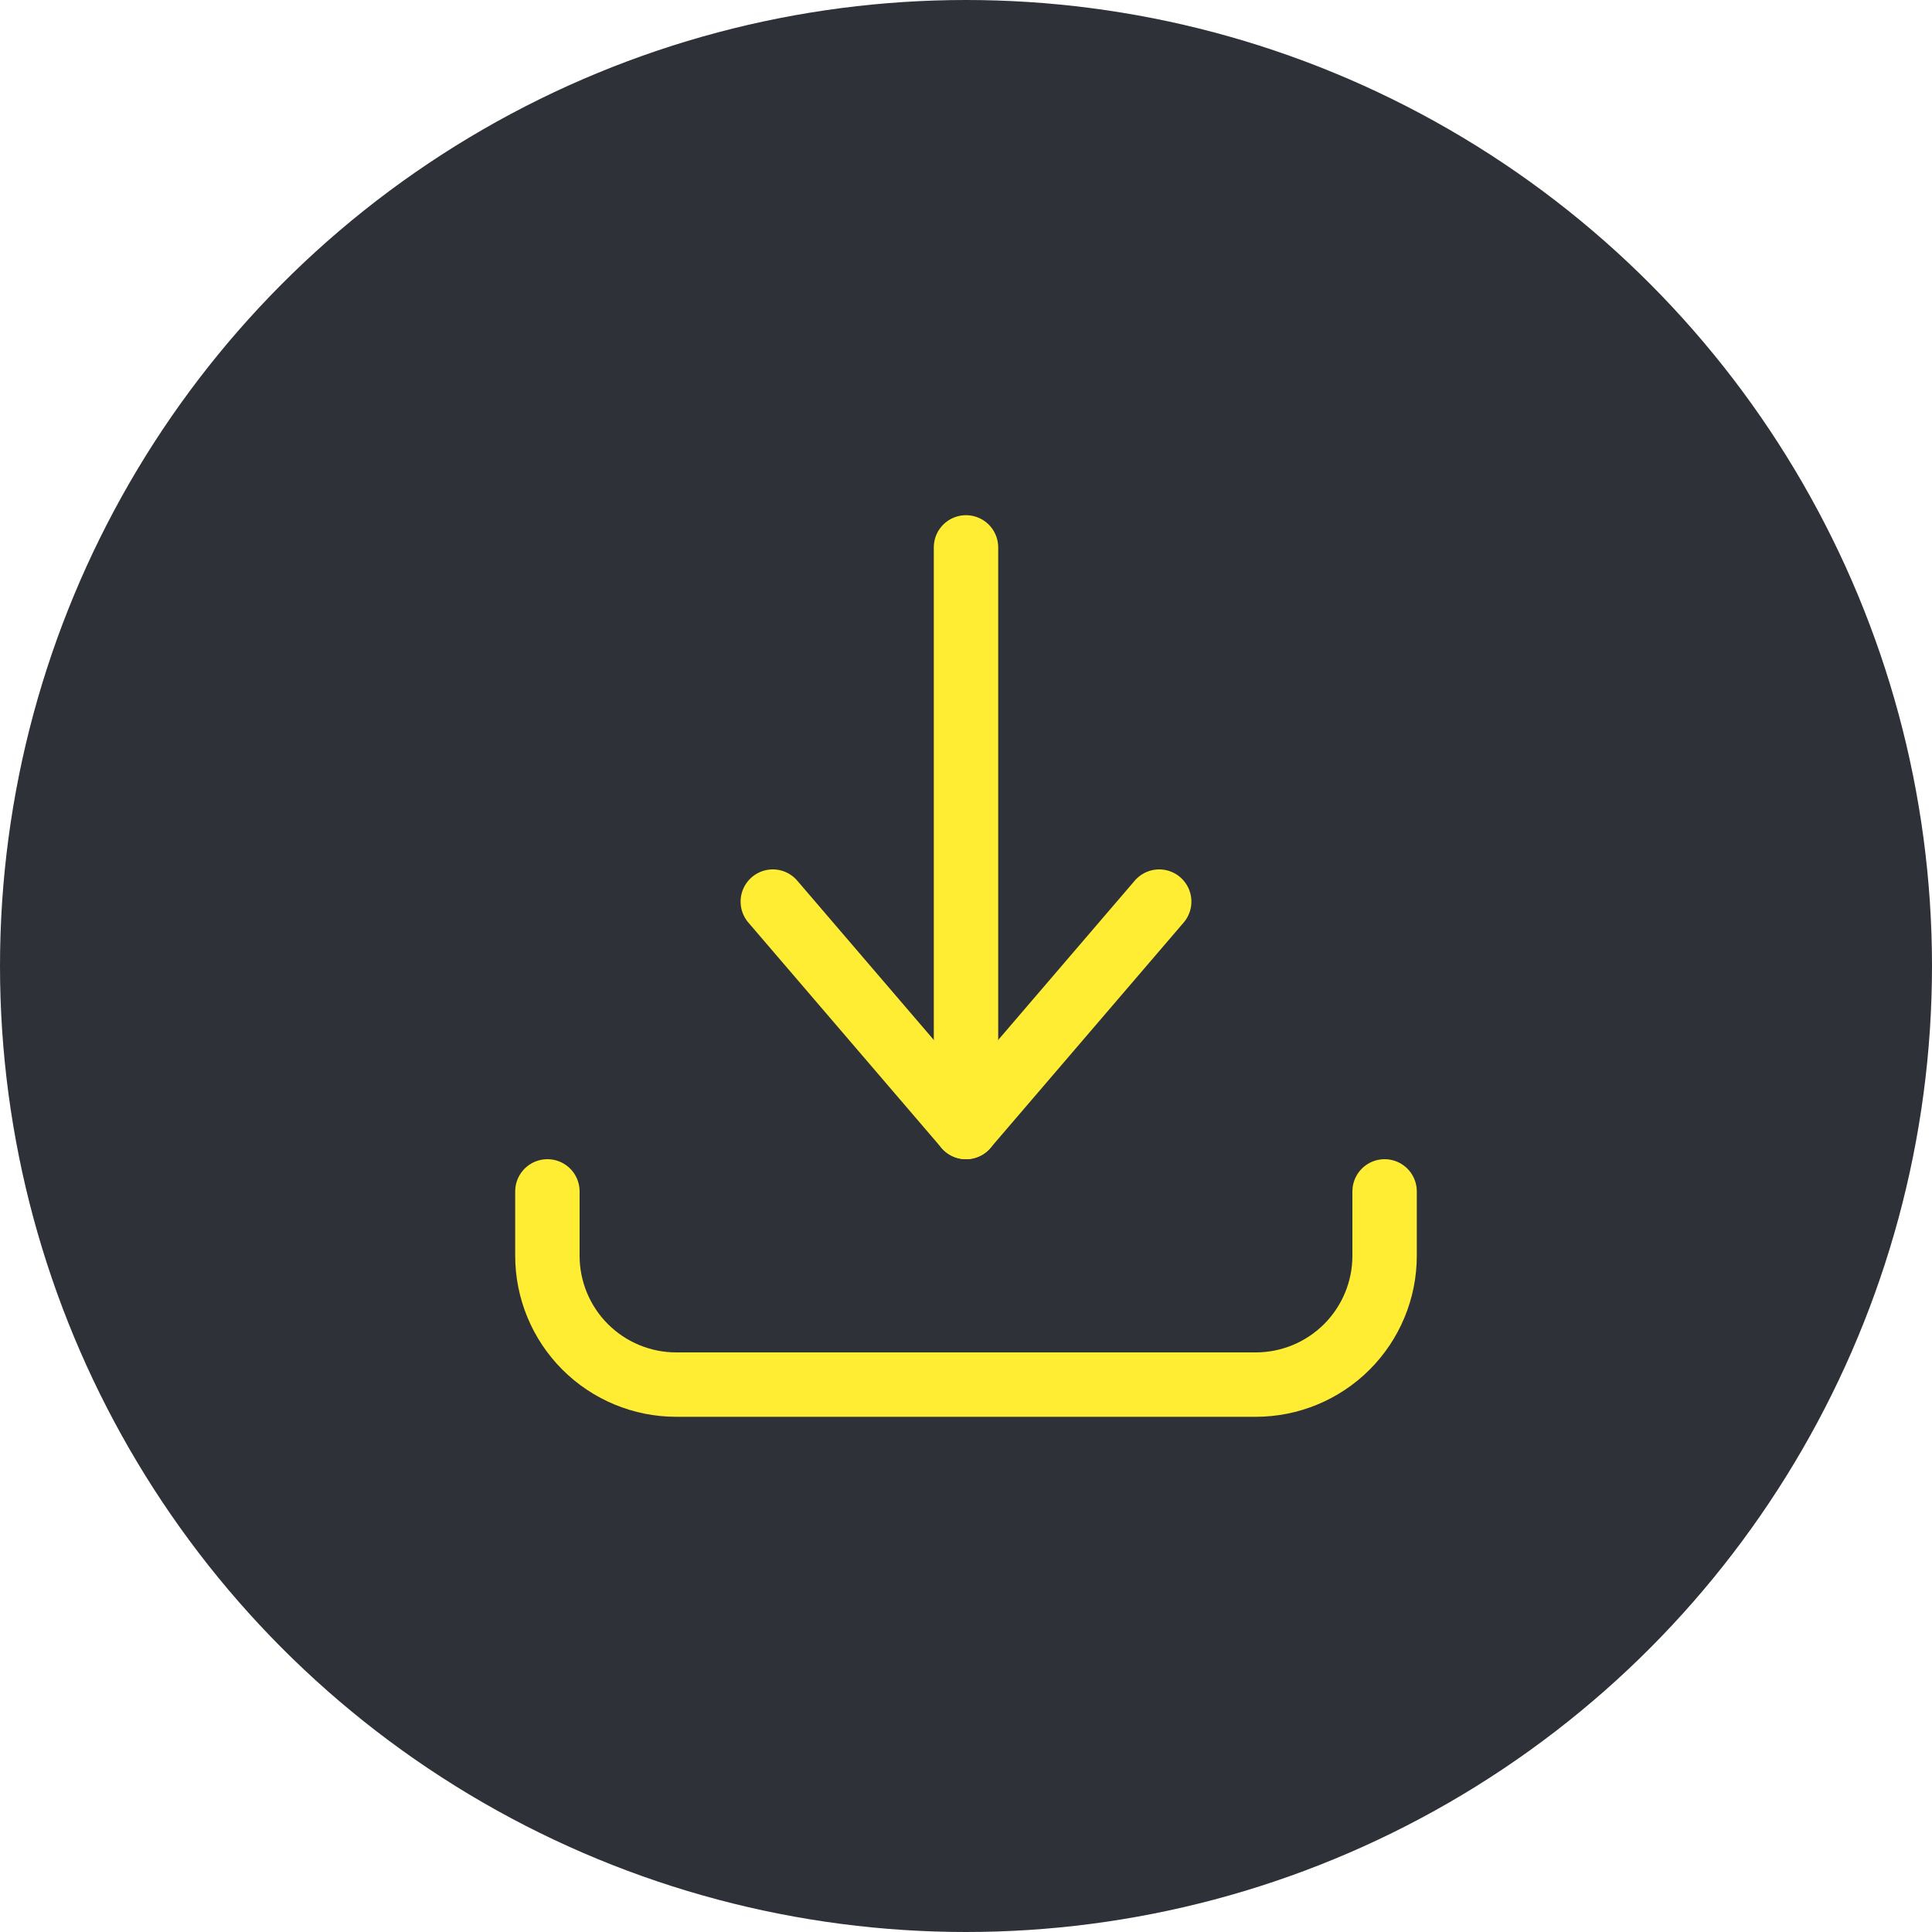<?xml version="1.0" encoding="UTF-8"?> <svg xmlns="http://www.w3.org/2000/svg" width="30" height="30" viewBox="0 0 30 30" fill="none"><circle cx="15" cy="15" r="15" fill="#2F3139"></circle><g clip-path="url(#clip0_5578_200)"><path d="M8.5 18.5V19.5C8.5 20.03 8.711 20.539 9.086 20.914C9.461 21.289 9.97 21.5 10.5 21.5H19.5C20.03 21.5 20.539 21.289 20.914 20.914C21.289 20.539 21.5 20.03 21.5 19.5V18.5" stroke="#FFED33" stroke-linecap="round" stroke-linejoin="round"></path><path d="M12 14L15 17.5L18 14" stroke="#FFED33" stroke-linecap="round" stroke-linejoin="round"></path><path d="M15 17.5V8.5" stroke="#FFED33" stroke-linecap="round" stroke-linejoin="round"></path></g><defs><clipPath id="clip0_5578_200"><rect width="14" height="14" fill="white" transform="translate(8 8)"></rect></clipPath></defs></svg> 